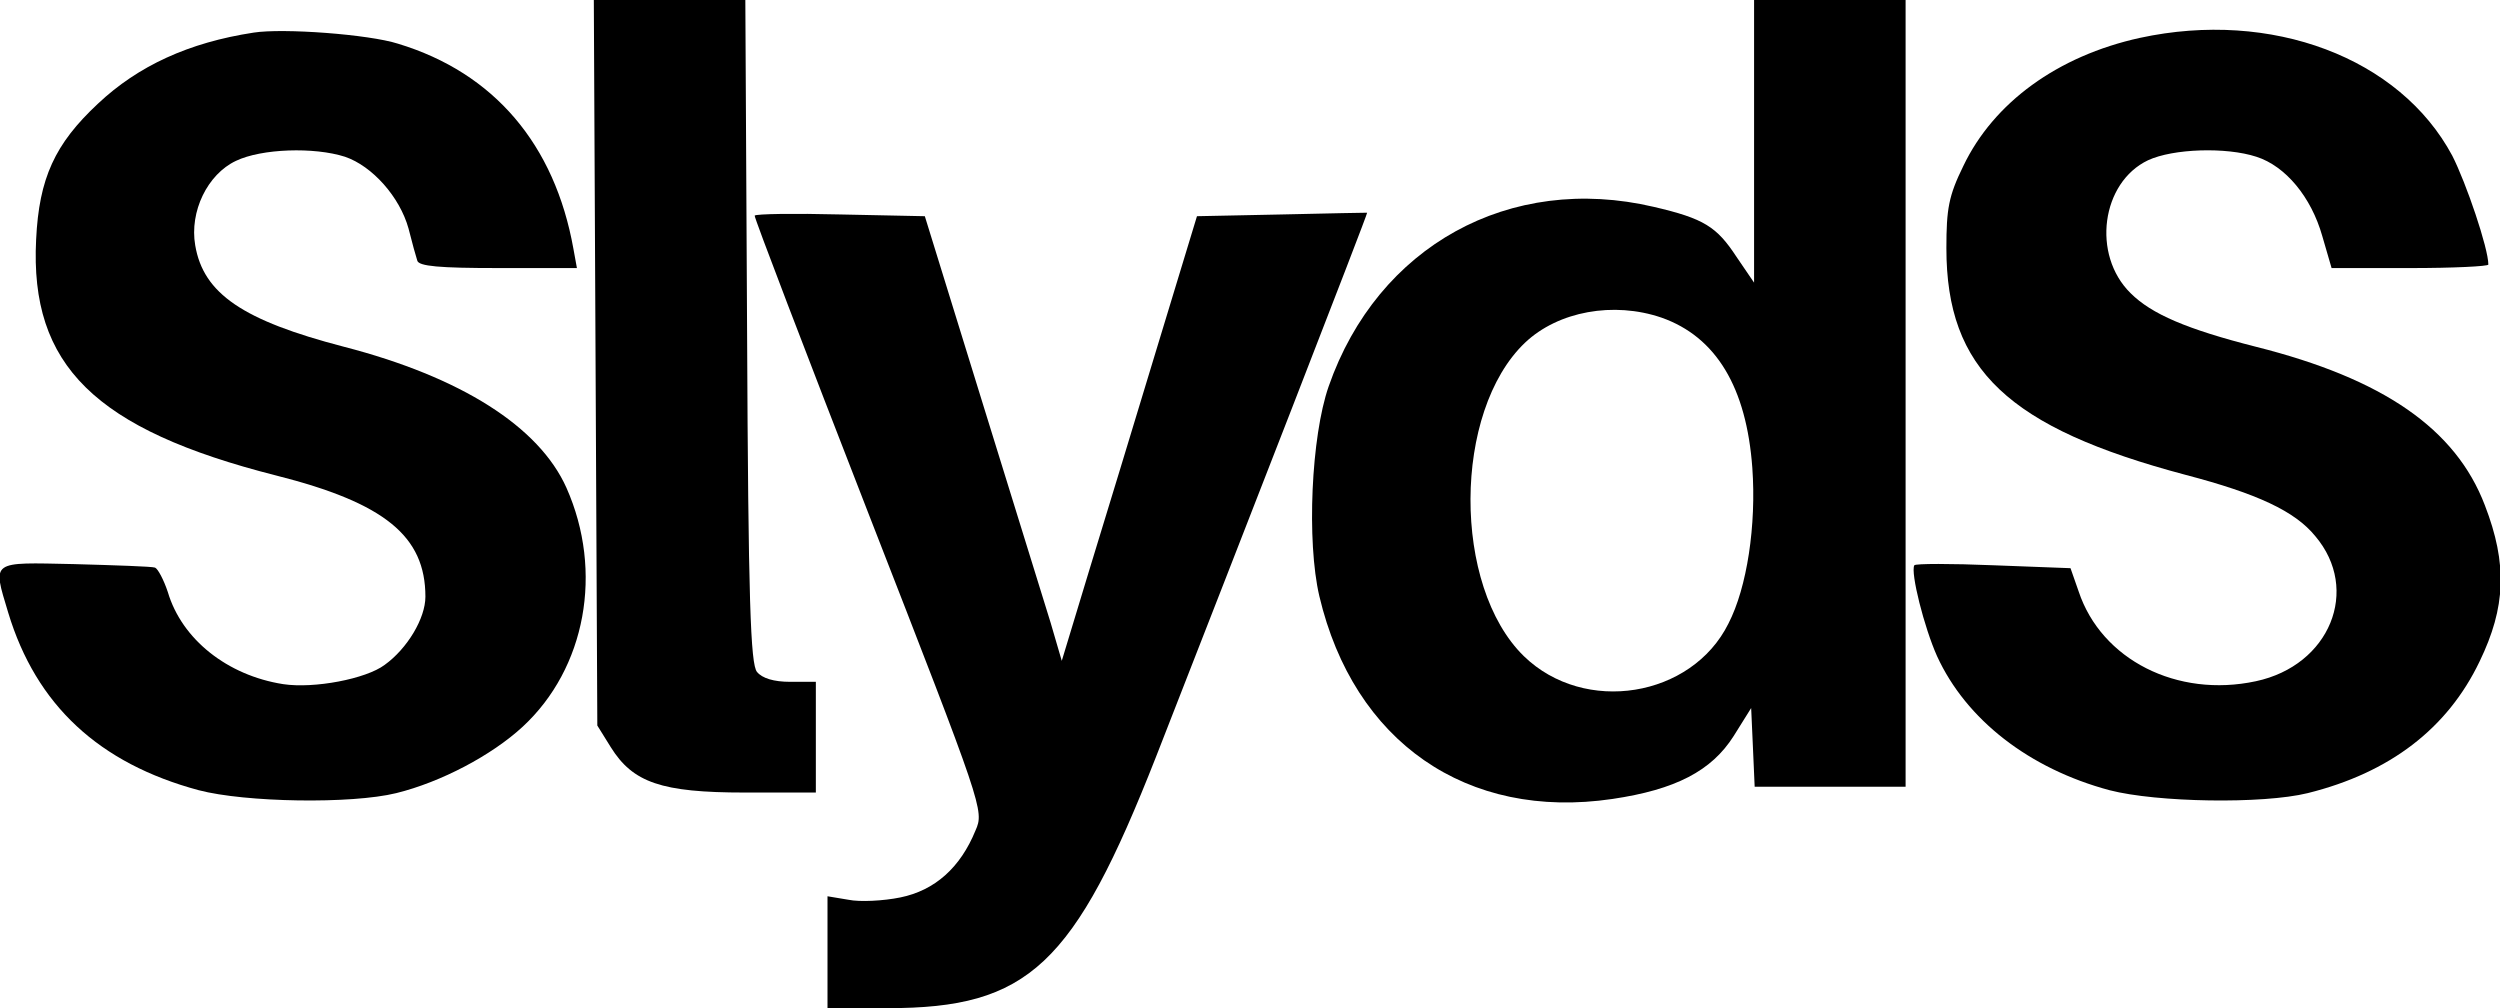 <?xml version="1.0" standalone="no"?>
<!DOCTYPE svg PUBLIC "-//W3C//DTD SVG 20010904//EN"
 "http://www.w3.org/TR/2001/REC-SVG-20010904/DTD/svg10.dtd">
<svg version="1.0" xmlns="http://www.w3.org/2000/svg"
 width="429pt" height="173pt" viewBox="0 0 429 173"
 preserveAspectRatio="xMidYMid meet">
<g transform="translate(0,173) scale(0.1,-0.1)"
fill="#000000" stroke="none">
<path d="M1022 1108 l3 -623 23 -37 c38 -61 87 -78 230 -78 l122 0 0 95 0 95
-44 0 c-28 0 -48 6 -57 17 -11 13 -15 121 -17 585 l-3 568 -130 0 -130 0 3
-622z"/>
<path d="M3010 1488 l0 -243 -30 44 c-34 52 -56 66 -142 86 -247 58 -474 -67
-558 -308 -30 -86 -38 -266 -16 -360 59 -250 253 -385 503 -348 108 16 170 48
208 108 l30 48 3 -67 3 -68 129 0 130 0 0 675 0 675 -130 0 -130 0 0 -242z
m-159 -303 c94 -33 146 -120 156 -258 7 -98 -9 -205 -41 -267 -63 -127 -247
-157 -351 -56 -123 120 -122 420 2 538 57 54 152 71 234 43z"/>
<path d="M435 1674 c-111 -17 -198 -57 -267 -122 -74 -69 -101 -128 -106 -233
-11 -216 101 -326 412 -405 186 -47 256 -104 256 -208 0 -37 -31 -89 -70 -117
-32 -24 -121 -41 -174 -33 -96 15 -174 77 -198 158 -7 21 -17 40 -22 42 -6 2
-68 4 -139 6 -144 3 -140 7 -113 -83 48 -159 156 -259 327 -305 80 -21 262
-24 339 -5 77 19 164 65 217 114 108 100 139 266 75 410 -47 105 -181 190
-382 242 -173 45 -241 91 -255 174 -10 58 21 122 70 145 44 21 134 24 187 7
47 -16 94 -69 109 -123 6 -24 13 -49 15 -55 2 -10 39 -13 138 -13 l136 0 -6
33 c-32 179 -136 302 -301 352 -50 16 -197 27 -248 19z"/>
<path d="M3672 1665 c-141 -31 -251 -111 -303 -220 -25 -51 -29 -73 -29 -141
0 -208 106 -308 411 -389 122 -32 187 -62 222 -105 78 -92 25 -222 -102 -249
-135 -29 -265 37 -304 154 l-14 40 -132 5 c-73 3 -134 3 -136 0 -7 -12 17
-107 39 -156 50 -109 158 -193 296 -230 81 -21 263 -24 340 -5 141 35 240 111
295 226 45 93 48 167 9 268 -50 131 -174 217 -393 272 -118 30 -179 56 -215
92 -67 66 -50 190 30 228 43 20 134 23 186 6 50 -16 94 -69 113 -136 l16 -55
135 0 c74 0 134 3 134 6 0 28 -38 140 -62 187 -90 168 -310 251 -536 202z"/>
<path d="M1295 1360 c-1 -3 87 -233 196 -513 196 -503 198 -508 183 -542 -26
-64 -70 -103 -129 -115 -29 -6 -70 -8 -89 -4 l-36 6 0 -96 0 -96 103 0 c242 0
320 73 461 432 138 353 364 933 362 933 0 0 -66 -1 -146 -3 l-146 -3 -69 -227
c-38 -125 -90 -297 -116 -381 l-47 -155 -19 65 c-11 35 -64 207 -118 381 l-98
317 -145 3 c-79 2 -145 1 -147 -2z"/>
</g>
</svg>
